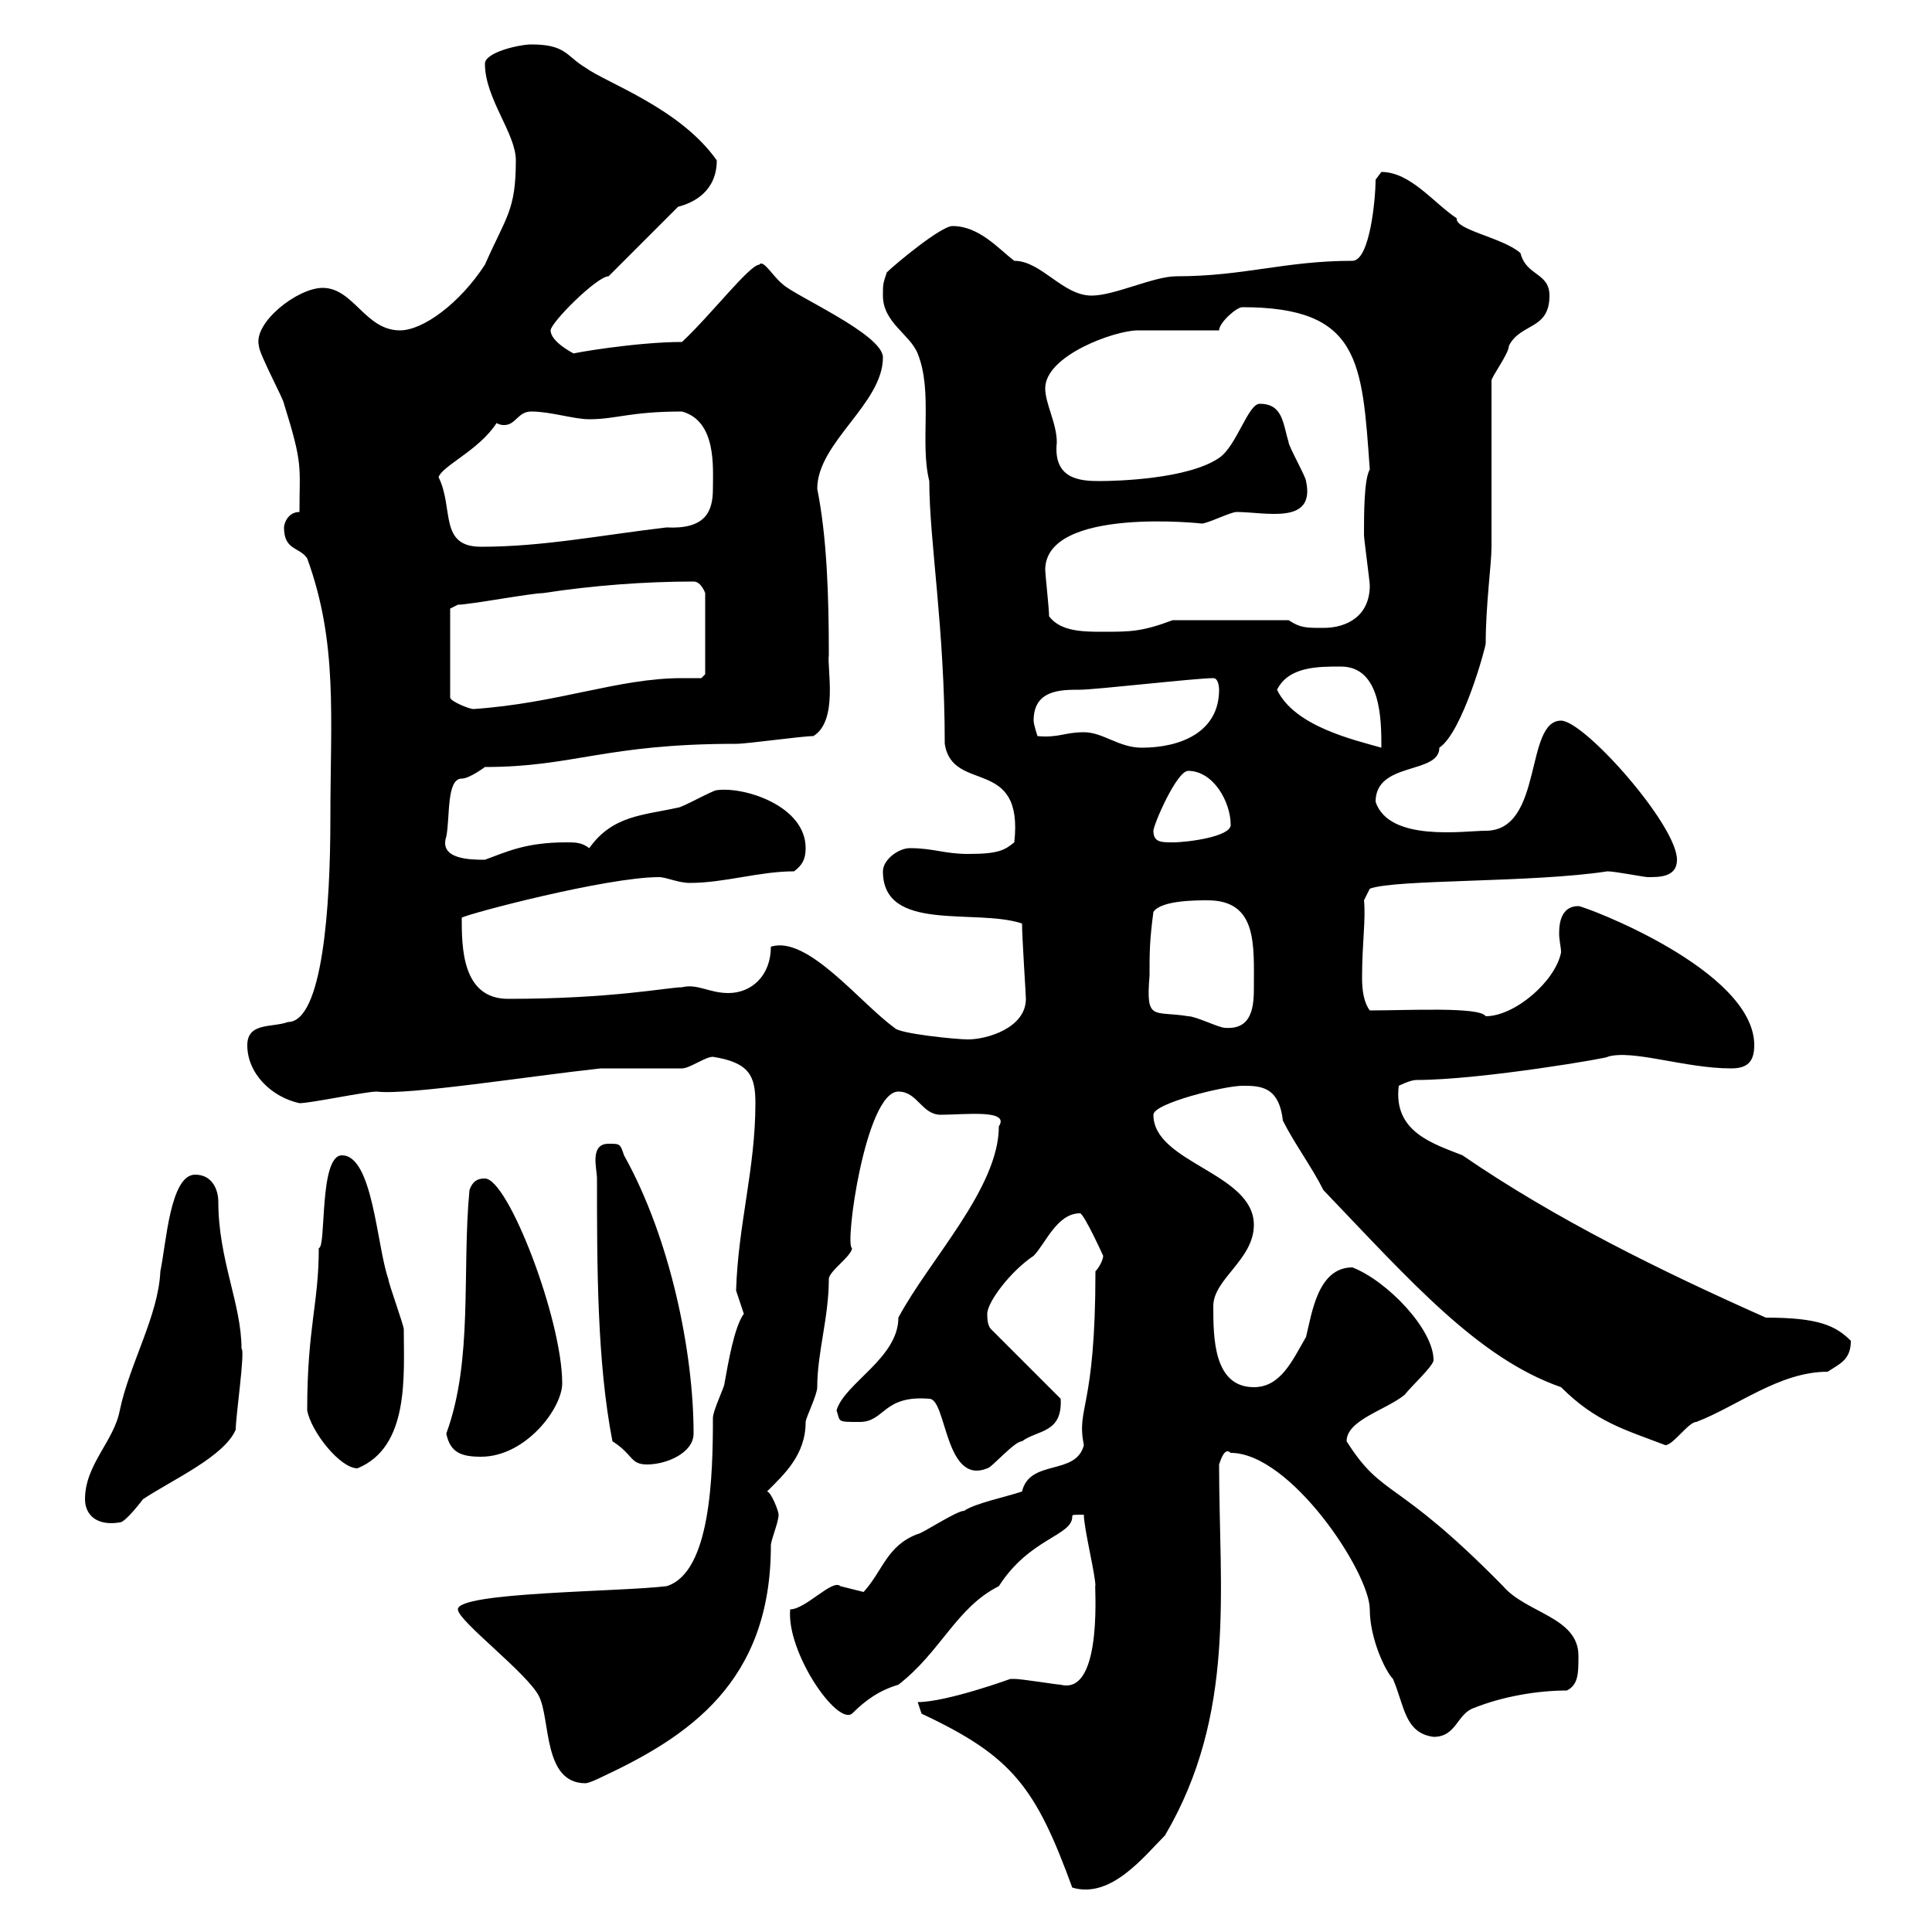 <svg xmlns="http://www.w3.org/2000/svg" xmlns:xlink="http://www.w3.org/1999/xlink" width="300" height="300"><path d="M143.10 266.10C157.20 272.70 160.80 277.50 166.50 293.10C172.50 294.90 177.60 288.30 180.90 285C192 266.10 189.30 246.90 189.30 227.40C189.60 226.50 190.20 224.70 191.10 225.60C200.40 225.60 212.70 244.20 212.70 249.90C212.70 254.40 215.10 259.50 216.30 260.70C218.10 264.90 218.10 269.10 222.60 269.70C226.20 269.70 226.20 266.10 228.90 265.20C233.40 263.40 238.80 262.50 243.30 262.50C245.10 261.60 245.10 259.80 245.10 257.10C245.10 251.10 237 250.50 233.40 246.30C216.60 229.20 214.80 232.80 209.10 223.80C209.10 220.50 215.10 219 218.10 216.60C219 215.40 222.60 212.10 222.60 211.20C222.60 206.40 215.40 198.90 210 196.80C204.60 196.80 203.70 204 202.80 207.60C200.70 211.20 198.90 215.40 194.70 215.40C188.40 215.40 188.40 207.60 188.40 202.80C188.40 198.60 194.70 195.60 194.70 190.20C194.70 182.10 179.10 180.60 179.10 173.10C179.10 171.30 190.20 168.60 192.90 168.60C195.60 168.60 198.60 168.60 199.20 174C201 177.60 203.70 181.20 205.50 184.80C219 198.90 229.50 210.90 242.40 215.40C247.80 220.80 252.30 222 258.60 224.40C259.80 224.40 262.20 220.80 263.40 220.80C269.70 218.40 276.30 213 283.80 213C285.60 211.80 287.40 211.20 287.40 208.20C285 205.80 282.30 204.60 274.20 204.60C258 197.40 241.50 189.30 227.10 179.40C222.60 177.60 216.30 175.80 217.20 168.60C217.20 168.60 219 167.70 219.90 167.70C230.10 167.70 250.80 164.10 249.60 164.10C253.50 162.90 261.60 165.90 268.80 165.90C271.20 165.90 272.40 165 272.40 162.30C272.40 150.60 246 140.70 245.10 140.70C242.70 140.70 242.10 142.80 242.10 144.90C242.10 146.10 242.40 147 242.40 147.90C241.50 152.40 235.20 157.80 230.70 157.80C229.80 156.30 218.70 156.90 212.70 156.90C211.80 155.70 211.50 153.90 211.50 151.80C211.50 146.40 212.10 142.80 211.80 139.80L212.70 138C216.60 136.50 237.90 137.10 249.60 135.30C250.80 135.30 255.30 136.20 255.90 136.20C257.70 136.20 260.40 136.20 260.40 133.50C260.40 128.10 246 111.90 242.40 111.90C236.70 111.90 239.70 129 230.70 129C227.40 129 215.70 130.80 213.60 124.50C213.60 118.20 223.50 120.30 223.50 116.10C227.10 113.70 230.70 100.50 230.70 99.90C230.70 93.90 231.60 87.60 231.60 84.90C231.60 81.30 231.60 62.70 231.60 59.10C231.60 58.50 234.30 54.90 234.30 53.70C236.10 50.10 240.60 51.30 240.60 45.90C240.60 42.30 237 42.90 236.10 39.30C233.40 36.90 225.90 35.70 226.20 33.90C222.60 31.50 219 26.70 214.50 26.70C214.50 26.70 213.60 27.90 213.60 27.90C213.60 30.90 212.70 40.50 210 40.50C199.50 40.50 193.20 42.90 182.70 42.90C179.10 42.90 173.10 45.90 169.50 45.90C165 45.90 161.70 40.50 157.50 40.50C155.10 38.70 152.10 35.10 147.90 35.10C146.10 35.10 138.90 41.10 137.70 42.30C137.10 44.10 137.10 44.10 137.10 45.90C137.10 50.10 141.30 51.90 142.50 54.90C144.90 60.90 142.80 68.70 144.30 74.70C144.30 84 146.70 97.50 146.70 115.50C147.90 123.30 159 117.30 157.50 130.80C156 132 155.10 132.60 150.30 132.60C146.70 132.60 144.90 131.70 141.30 131.70C139.50 131.70 137.10 133.50 137.10 135.30C137.10 144.90 151.50 141 158.70 143.40C158.70 145.50 159.30 154.50 159.30 155.10C159.30 159.60 153.30 161.40 150.30 161.40C148.50 161.40 139.50 160.50 138.90 159.60C133.50 155.70 125.40 145.20 119.70 147C119.70 151.50 116.70 154.20 113.10 154.20C110.10 154.20 108.30 152.70 105.90 153.30C103.80 153.30 95.10 155.10 78.90 155.10C71.70 155.10 71.70 147 71.70 142.50C72.60 141.90 94.20 136.20 102.30 136.20C103.50 136.20 105.30 137.10 107.10 137.10C112.50 137.10 117.90 135.30 123.30 135.30C124.50 134.40 125.10 133.50 125.10 131.70C125.10 125.10 115.50 122.10 111.30 122.70C110.70 122.70 105.90 125.40 105.30 125.40C99.90 126.60 95.10 126.60 91.50 131.70C90.30 130.80 89.40 130.80 87.90 130.80C81.60 130.80 78.60 132.30 75.30 133.50C73.20 133.50 68.10 133.50 69.30 129.90C69.90 126.90 69.30 120.90 71.70 120.90C72.90 120.90 75.30 119.10 75.30 119.10C89.10 119.10 93.90 115.50 114.30 115.50C116.10 115.50 124.50 114.30 126.30 114.30C130.20 111.90 128.40 103.80 128.70 101.70C128.70 92.40 128.40 83.40 126.90 75.90C126.90 68.70 137.10 62.70 137.10 55.50C137.10 51.90 123.30 45.90 121.50 44.10C120 42.90 118.50 40.20 117.90 41.10C116.40 41.10 110.40 48.90 105.90 53.10C98.70 53.10 88.50 54.90 89.10 54.90C89.10 54.90 85.50 53.10 85.50 51.30C85.50 50.10 92.70 42.90 94.50 42.90L105.30 32.10C107.70 31.50 111.30 29.70 111.30 24.90C105.60 16.80 94.20 12.90 90.90 10.50C87.90 8.70 87.90 6.90 82.50 6.90C80.70 6.90 75.30 8.10 75.30 9.90C75.30 15.30 80.10 20.70 80.10 24.90C80.10 32.70 78.60 33.60 75.30 41.10C71.40 47.10 65.70 51.30 62.10 51.30C56.70 51.30 54.90 44.70 50.10 44.70C46.20 44.70 39.30 50.10 40.20 53.70C40.20 54.90 44.10 62.10 44.10 62.70C47.10 72.30 46.50 72.30 46.50 79.50C44.70 79.50 44.10 81.30 44.10 81.90C44.10 85.50 46.50 84.90 47.70 86.70C52.50 99.90 51.30 111.30 51.30 127.20C51.30 140.70 50.10 158.70 44.70 158.70C42.30 159.60 38.40 158.70 38.40 162.30C38.40 166.80 42.30 170.40 46.50 171.30C48.30 171.30 56.70 169.50 58.50 169.50C63.30 170.10 82.20 167.10 93.30 165.90C94.50 165.90 105.30 165.90 105.90 165.90C107.10 165.90 109.50 164.10 110.70 164.10C116.40 165 117.30 167.10 117.30 171.30C117.30 181.50 114.60 190.20 114.30 200.40C114.30 200.40 115.50 204 115.50 204C114 206.10 113.10 211.50 112.50 214.80C112.50 215.40 110.70 219 110.70 220.20C110.70 228.90 110.40 244.20 103.50 246.30C96 247.20 71.10 247.20 71.10 249.90C71.10 251.70 81.90 259.80 83.70 263.40C85.50 267 84.30 276.90 90.90 276.90C91.50 276.90 93.30 276 93.30 276C106.80 269.70 119.70 261.30 119.70 240C119.70 239.10 120.90 236.40 120.90 235.20C120.90 234.60 119.70 231.60 119.10 231.60C121.80 228.90 125.10 225.90 125.10 220.80C125.10 220.20 126.90 216.60 126.90 215.40C126.90 210 128.70 204.60 128.70 198.60C128.70 197.40 132.30 195 132.30 193.80C131.10 193.50 134.40 169.50 139.50 169.50C142.50 169.50 143.10 173.10 146.10 173.10C149.70 173.10 156.90 172.20 155.10 174.90C155.10 184.50 144.30 195.60 139.50 204.60C139.50 210.90 131.10 214.80 129.90 219C130.50 220.80 129.90 220.80 133.50 220.80C137.40 220.80 137.10 216.60 144.30 217.20C147 217.20 146.70 230.70 153.30 228C153.90 228 157.50 223.80 158.70 223.80C161.10 222 165 222.60 164.70 217.20L153.90 206.40C153.30 205.80 153.30 204.60 153.30 204C153.30 202.20 156.90 197.40 160.50 195C162.30 193.20 164.10 188.40 167.70 188.40C168.30 188.40 171.30 195 171.30 195C171.30 195.60 170.70 196.80 170.10 197.40C170.10 219 167.10 218.40 168.30 224.40C167.10 229.20 159.90 226.50 158.70 231.60C156 232.50 151.50 233.40 149.70 234.60C148.50 234.60 143.10 238.20 142.50 238.20C137.70 240 137.10 243.90 134.10 247.20C134.10 247.20 130.50 246.30 130.50 246.30C129.30 245.10 125.10 249.90 122.70 249.90C122.10 256.50 129.90 267.90 132.30 266.10C134.40 264 136.50 262.50 139.50 261.60C146.10 256.50 148.50 249.60 155.10 246.30C159.90 238.80 166.50 238.50 166.50 235.50C166.50 235.20 166.50 235.20 168.30 235.20C168.30 237.30 170.10 244.50 170.10 246.30C169.80 244.50 171.60 263.40 164.70 261.60C164.10 261.60 158.70 260.70 157.50 260.70C157.50 260.70 157.50 260.70 156.90 260.70C156.90 260.70 147 264.30 142.50 264.30C142.50 264.30 143.10 266.10 143.10 266.10ZM13.20 232.80C13.20 235.20 15 237 18.60 236.40C19.50 236.40 22.20 232.80 22.20 232.80C26.70 229.80 34.80 226.20 36.60 222C36.60 219.90 38.10 209.70 37.50 209.40C37.50 202.50 33.90 195.60 33.90 186.60C33.90 184.80 33 182.40 30.30 182.40C26.40 182.40 25.80 193.20 24.90 197.40C24.60 204.30 20.10 211.80 18.60 219C17.70 223.80 13.20 227.40 13.20 232.80ZM47.70 219C48.30 222.30 52.80 228 55.50 228C63.60 224.70 62.70 213.60 62.70 206.40C62.70 205.80 60.30 199.20 60.30 198.60C58.50 193.50 57.90 179.40 53.10 179.40C49.50 179.40 50.70 193.80 49.50 193.80C49.50 202.50 47.70 206.10 47.70 219ZM92.70 183C92.70 196.50 92.70 211.50 95.10 223.80C98.40 225.90 97.80 227.40 100.50 227.40C103.50 227.40 107.70 225.60 107.70 222.60C107.70 210 104.10 192.30 96.90 179.40C96.30 177.60 96.30 177.60 94.50 177.60C91.50 177.60 92.70 181.50 92.70 183ZM69.30 222.60C69.90 225.60 71.70 226.20 74.70 226.20C81.60 226.20 87.30 218.70 87.30 214.80C87.30 204.90 78.90 183 75.30 183C74.70 183 73.50 183 72.90 184.80C71.70 197.40 73.50 211.20 69.30 222.60ZM178.50 151.50C178.50 147.90 178.50 146.10 179.10 141.60C180.30 139.80 185.70 139.80 187.50 139.80C195.30 139.80 194.70 146.70 194.70 153.60C194.70 156.90 194.10 159.90 190.20 159.60C189.30 159.60 185.70 157.80 184.50 157.80C179.10 156.90 177.90 158.70 178.50 151.50ZM179.10 129C179.10 128.10 182.70 119.70 184.50 119.70C188.40 119.70 191.10 124.50 191.10 128.10C191.10 129.90 184.50 130.80 182.10 130.80C180.30 130.80 179.10 130.80 179.10 129ZM168.30 113.70C165.30 113.70 164.40 114.60 161.10 114.30C161.10 114.30 160.50 112.50 160.50 111.90C160.50 107.10 164.70 107.10 167.70 107.10C170.10 107.10 185.70 105.30 188.40 105.30C189.30 105.30 189.30 107.10 189.30 107.10C189.30 113.70 183.30 116.10 177.30 116.10C173.70 116.10 171.30 113.70 168.30 113.70ZM198.30 107.10C200.10 103.50 204.60 103.50 208.20 103.50C214.50 103.50 214.50 111.90 214.50 116.10C210.30 114.90 201 112.80 198.30 107.10ZM69.90 94.50L71.10 93.90C72.90 93.90 82.50 92.10 84.30 92.10C92.10 90.90 100.20 90.30 107.70 90.30C108.90 90.30 109.50 92.10 109.50 92.10L109.50 104.70L108.90 105.30C107.70 105.30 106.80 105.30 105.90 105.30C96 105.30 86.70 109.20 73.50 110.10C72.90 110.10 69.90 108.90 69.90 108.30ZM162.90 95.70C162.90 94.50 162.30 89.10 162.30 88.50C162.30 78.60 186.90 81.30 186.60 81.30C187.50 81.30 191.10 79.50 192 79.50C196.50 79.50 204.30 81.60 202.80 74.70C202.80 74.10 200.10 69.30 200.10 68.70C199.20 65.70 199.20 62.70 195.60 62.70C193.80 62.70 192 69.30 189.30 71.10C184.50 74.40 173.40 74.70 170.70 74.70C167.70 74.70 163.50 74.40 164.10 68.70C164.10 65.70 162.30 62.70 162.30 60.30C162.30 55.20 173.10 51.30 176.70 51.30C178.50 51.30 187.50 51.30 189.30 51.30C189.30 50.10 192 47.70 192.90 47.70C211.20 47.70 211.50 56.10 212.70 72.90C211.80 74.40 211.80 79.80 211.80 83.10C211.80 83.70 212.70 90.30 212.70 90.90C212.70 95.70 209.10 97.50 205.50 97.50C202.80 97.50 201.90 97.50 200.10 96.30L182.10 96.30C177.30 98.10 175.50 98.10 171.30 98.10C168.30 98.10 164.70 98.10 162.90 95.70ZM68.10 74.10C68.70 72.30 74.40 69.90 77.10 65.70C77.70 66 78 66 78.30 66C80.10 66 80.40 63.90 82.50 63.90C85.50 63.90 89.10 65.10 91.50 65.10C95.70 65.10 97.80 63.90 105.90 63.90C111.30 65.40 110.70 72.60 110.70 75.90C110.70 79.50 109.50 82.20 103.50 81.90C93.30 83.10 84.30 84.90 74.70 84.90C68.10 84.90 70.50 78.90 68.10 74.10Z"/></svg>